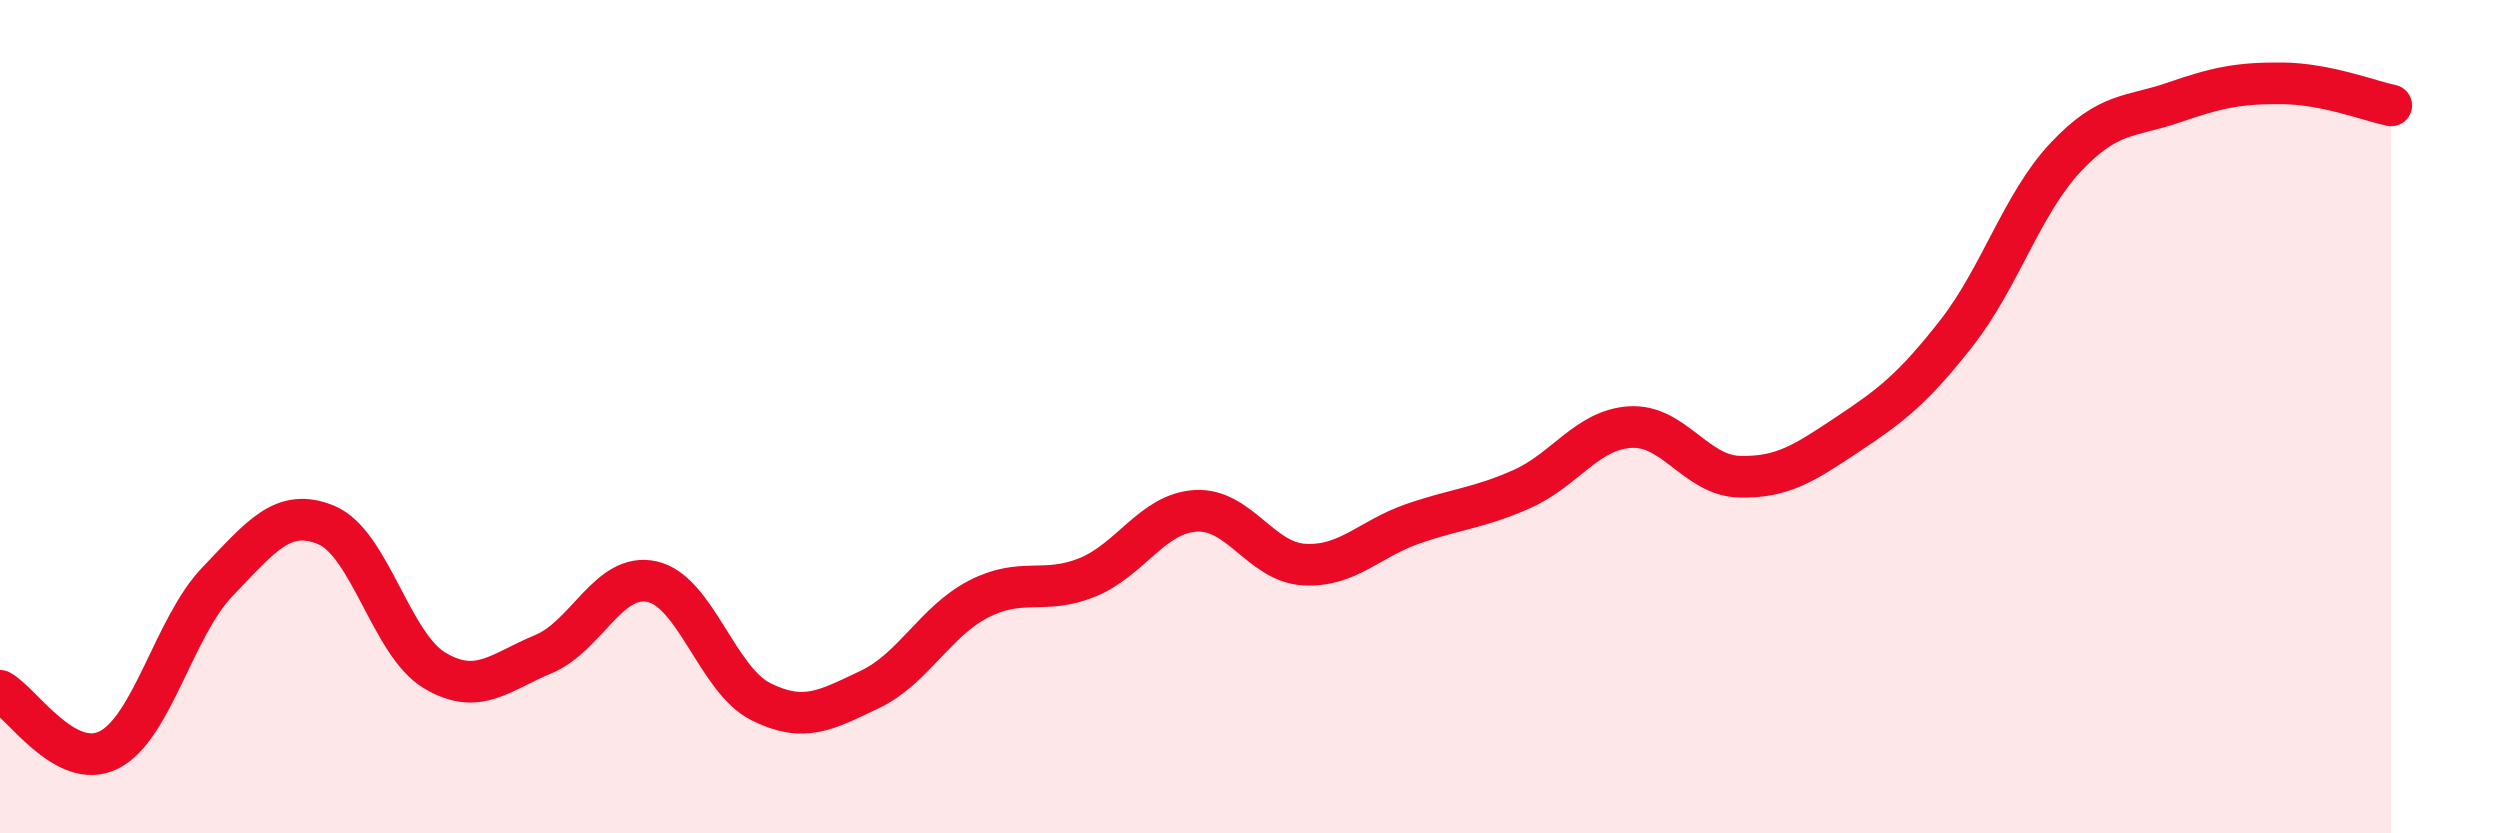 
    <svg width="60" height="20" viewBox="0 0 60 20" xmlns="http://www.w3.org/2000/svg">
      <path
        d="M 0,16.58 C 0.52,16.86 1.57,18.52 2.61,18 C 3.65,17.48 4.18,15.04 5.22,13.96 C 6.26,12.88 6.79,12.17 7.83,12.6 C 8.87,13.03 9.39,15.47 10.43,16.09 C 11.47,16.71 12,16.13 13.04,15.7 C 14.08,15.27 14.61,13.73 15.65,13.96 C 16.69,14.19 17.22,16.32 18.26,16.84 C 19.3,17.36 19.83,17.04 20.87,16.55 C 21.91,16.06 22.44,14.92 23.48,14.38 C 24.52,13.84 25.05,14.28 26.09,13.86 C 27.13,13.44 27.66,12.32 28.7,12.26 C 29.74,12.2 30.26,13.49 31.3,13.55 C 32.34,13.61 32.87,12.93 33.91,12.57 C 34.95,12.21 35.48,12.2 36.52,11.74 C 37.56,11.28 38.09,10.31 39.13,10.25 C 40.17,10.19 40.7,11.41 41.74,11.44 C 42.78,11.47 43.31,11.11 44.35,10.42 C 45.39,9.73 45.92,9.32 46.96,7.99 C 48,6.66 48.53,4.89 49.57,3.78 C 50.61,2.67 51.13,2.82 52.17,2.46 C 53.21,2.1 53.74,1.99 54.78,2 C 55.82,2.01 56.87,2.42 57.39,2.53L57.39 20L0 20Z"
        fill="#EB0A25"
        opacity="0.1"
        stroke-linecap="round"
        stroke-linejoin="round"
      />
      <path
        d="M 0,16.58 C 0.52,16.86 1.57,18.52 2.61,18 C 3.65,17.48 4.18,15.04 5.22,13.96 C 6.26,12.88 6.79,12.17 7.83,12.6 C 8.87,13.03 9.39,15.47 10.43,16.09 C 11.47,16.71 12,16.13 13.04,15.7 C 14.08,15.27 14.61,13.73 15.65,13.96 C 16.69,14.19 17.22,16.32 18.26,16.84 C 19.3,17.36 19.83,17.04 20.87,16.55 C 21.91,16.06 22.44,14.92 23.48,14.38 C 24.52,13.84 25.05,14.28 26.09,13.86 C 27.13,13.44 27.66,12.32 28.7,12.26 C 29.74,12.2 30.26,13.49 31.3,13.55 C 32.34,13.61 32.87,12.93 33.91,12.57 C 34.95,12.21 35.48,12.2 36.52,11.74 C 37.56,11.28 38.09,10.31 39.13,10.25 C 40.17,10.19 40.7,11.41 41.74,11.44 C 42.78,11.47 43.31,11.11 44.35,10.42 C 45.39,9.73 45.92,9.32 46.96,7.99 C 48,6.66 48.53,4.89 49.57,3.78 C 50.61,2.67 51.13,2.82 52.17,2.46 C 53.21,2.1 53.74,1.99 54.78,2 C 55.82,2.01 56.87,2.42 57.39,2.53"
        stroke="#EB0A25"
        stroke-width="1"
        fill="none"
        stroke-linecap="round"
        stroke-linejoin="round"
      />
    </svg>
  